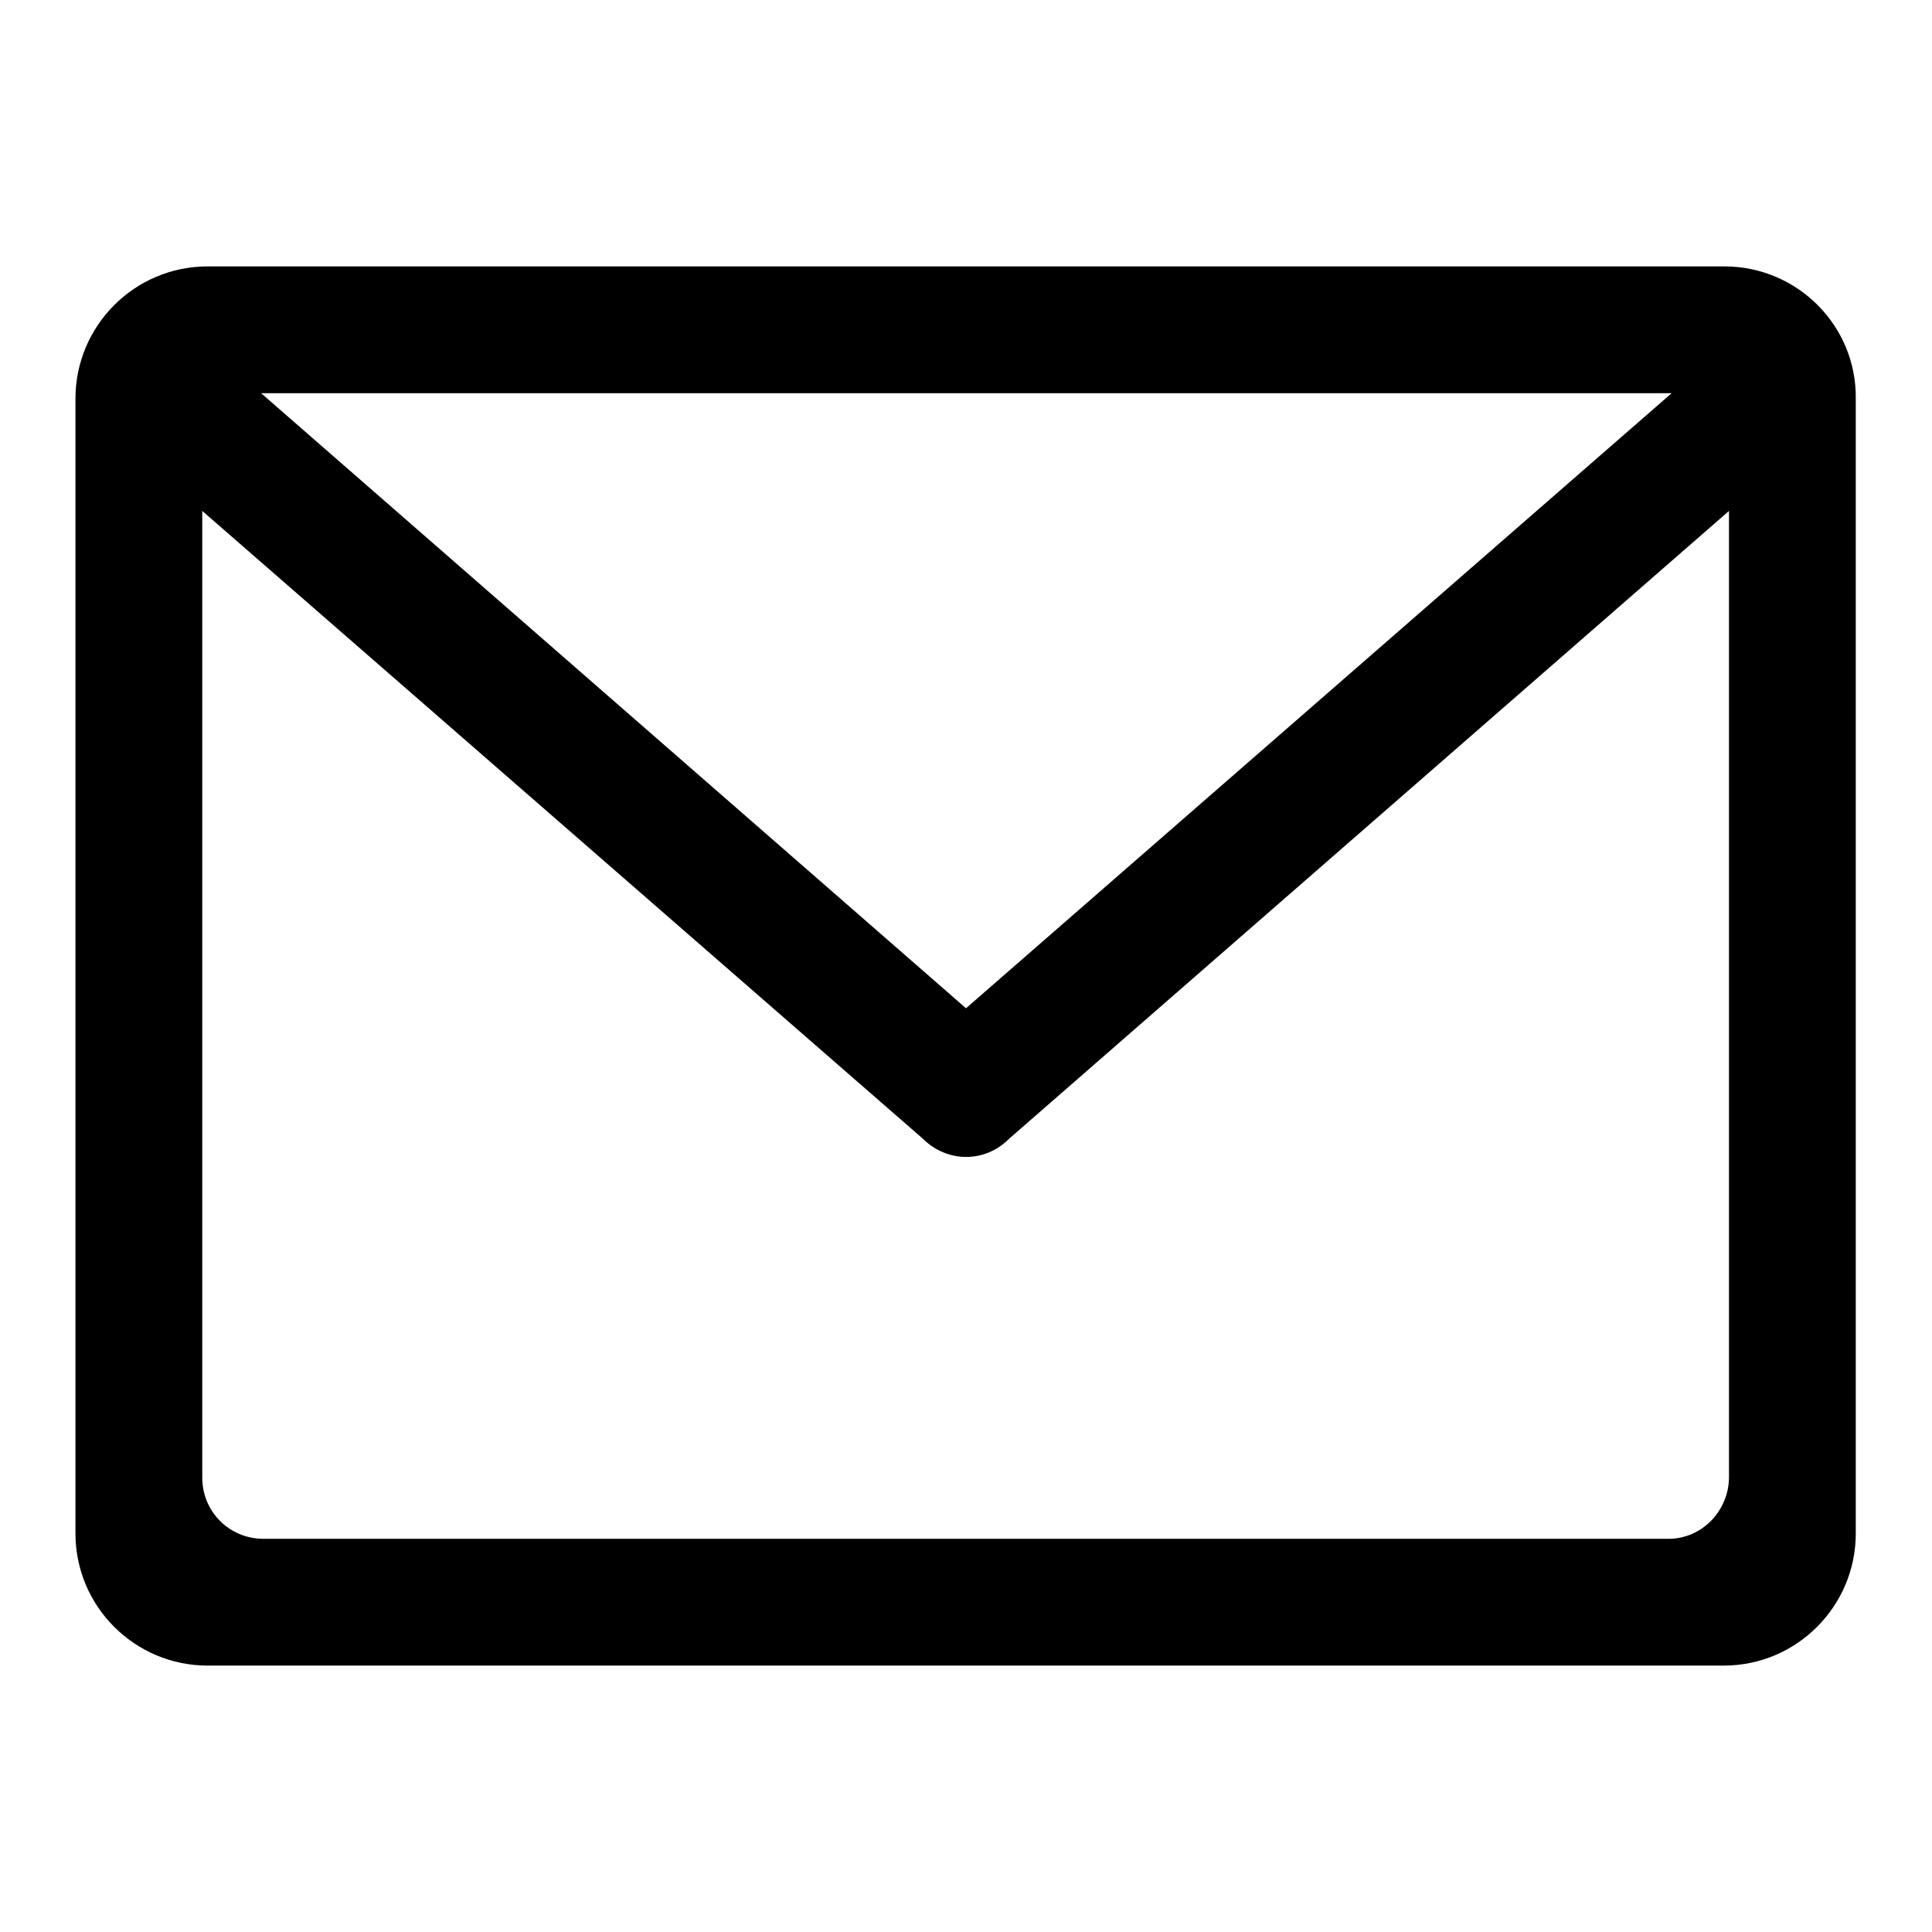<?xml version="1.0" encoding="utf-8"?>
<!-- Svg Vector Icons : http://www.onlinewebfonts.com/icon -->
<!DOCTYPE svg PUBLIC "-//W3C//DTD SVG 1.1//EN" "http://www.w3.org/Graphics/SVG/1.1/DTD/svg11.dtd">
<svg version="1.1" xmlns="http://www.w3.org/2000/svg" xmlns:xlink="http://www.w3.org/1999/xlink" x="0px" y="0px" viewBox="0 0 256 256" enable-background="new 0 0 256 256" xml:space="preserve">
<g><g><path fill="#000000" d="M228.5,35.3H27.5c-9.7,0-17.5,7.9-17.5,17.5v150.4c0,9.7,7.9,17.5,17.5,17.5h200.9c9.7,0,17.5-7.9,17.5-17.5V52.8C246,43.1,238.1,35.3,228.5,35.3z M221.1,52.1c0.1,0,0.3,0,0.4,0L128,133.6L34.6,52.1c0.1,0,0.2,0,0.3,0H221.1L221.1,52.1z M221.1,203.9H34.9c-4.5,0-8.1-3.6-8.1-8.1V67.7l95.5,83.2c1.6,1.6,3.7,2.4,5.7,2.4c2.1,0,4.1-0.8,5.7-2.4l95.4-83.2v128C229.1,200.2,225.5,203.9,221.1,203.9z"/></g></g>
</svg>